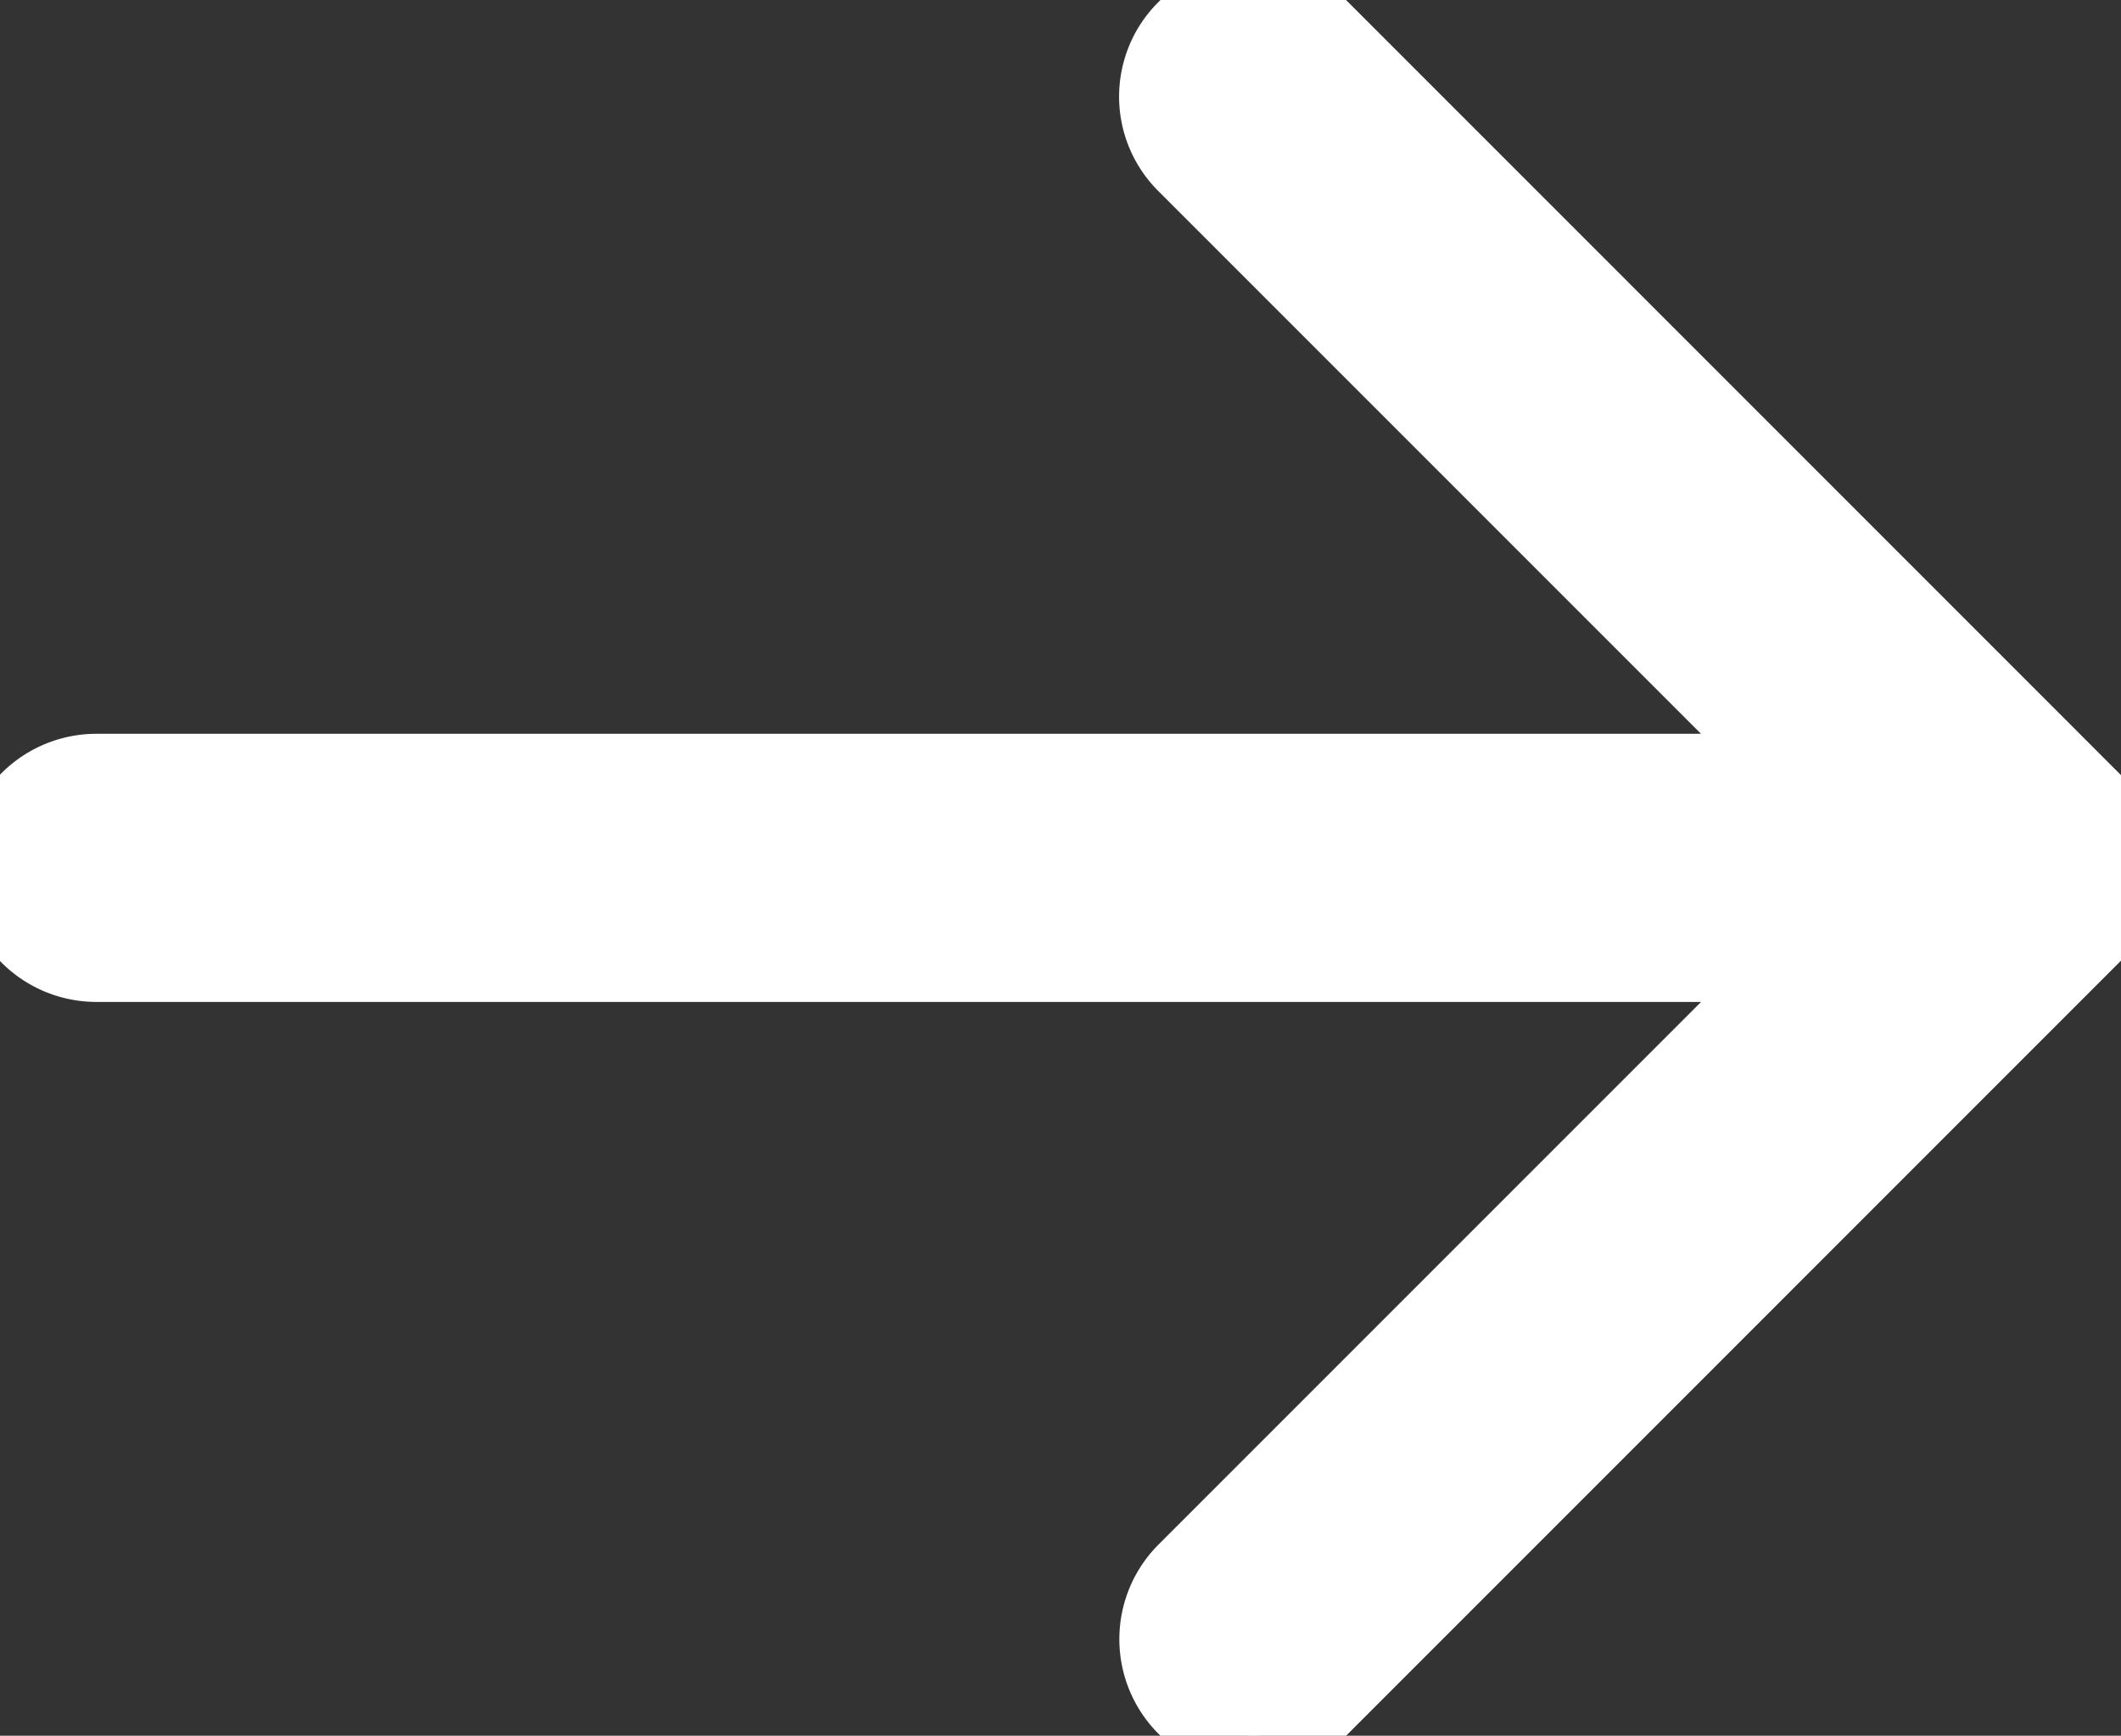 <svg xmlns="http://www.w3.org/2000/svg" width="28.179" height="23.058" viewBox="0 0 28.179 23.058">
  <rect x="0" y="0" width="28.179" height="23.058" fill="#333333" stroke="none"/>
  <path id="Tracciato_22" data-name="Tracciato 22" d="M22.146,9.976a1.271,1.271,0,0,1,1.809,0L34.2,20.222a1.271,1.271,0,0,1,0,1.809L23.955,32.277a1.279,1.279,0,0,1-1.809-1.809l8.061-8.061H7.681a1.281,1.281,0,1,1,0-2.562H30.206l-8.061-8.061A1.271,1.271,0,0,1,22.146,9.976Z" transform="translate(-6.4 -9.597)" fill="#ffffff" stroke="#ffffff" fill-rule="evenodd"/>
</svg>
